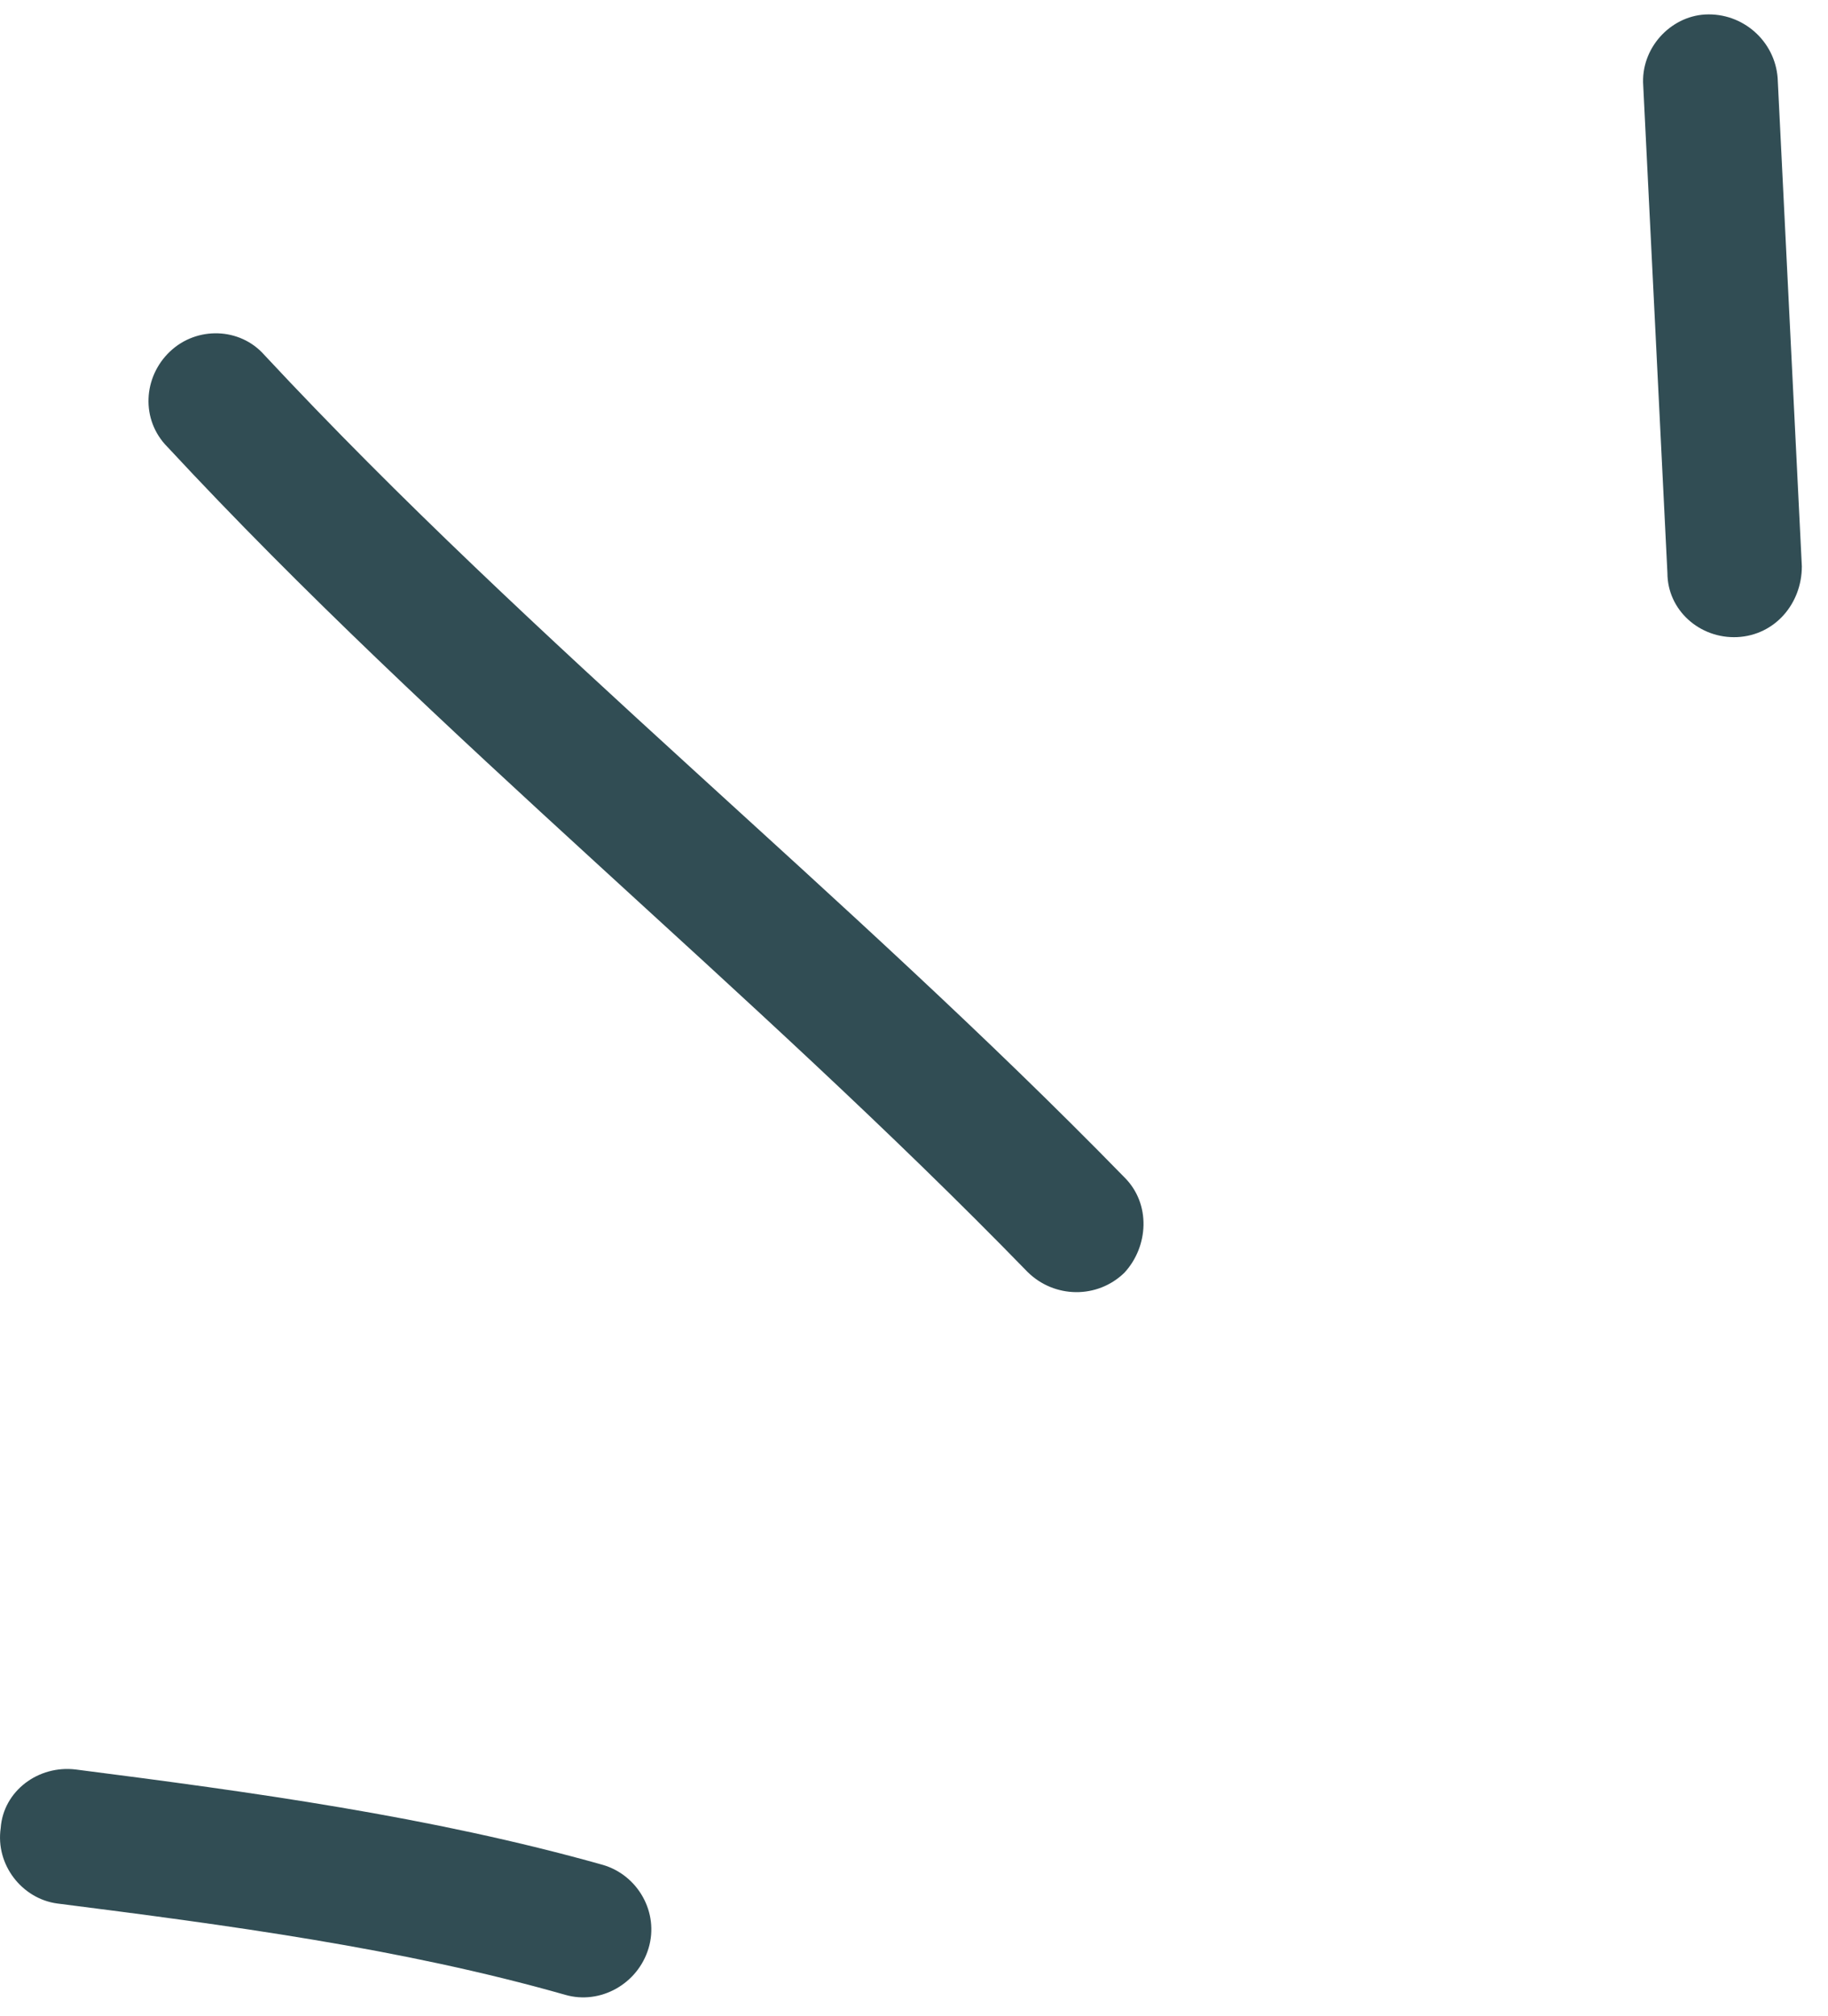 <?xml version="1.0" encoding="UTF-8"?>
<svg xmlns="http://www.w3.org/2000/svg" width="39" height="43" viewBox="0 0 39 43" fill="none">
  <path fill-rule="evenodd" clip-rule="evenodd" d="M12.862 39.771C9.191 38.737 5.348 38.215 1.62 37.737C0.817 37.637 0.072 38.196 0.015 38.984C-0.1 39.773 0.474 40.493 1.219 40.594C4.833 41.054 8.56 41.546 12.059 42.542C12.804 42.758 13.608 42.313 13.837 41.548C14.066 40.784 13.607 39.988 12.862 39.771Z" fill="#314D54"></path>
  <path fill-rule="evenodd" clip-rule="evenodd" d="M23.988 25.107C18.081 19.054 11.428 13.78 5.635 7.565C5.119 6.984 4.201 6.953 3.628 7.495C3.054 8.037 2.997 8.95 3.571 9.53C9.363 15.764 16.016 21.055 21.923 27.126C22.497 27.693 23.414 27.701 23.988 27.143C24.504 26.586 24.561 25.674 23.988 25.107Z" fill="#314D54"></path>
  <path fill-rule="evenodd" clip-rule="evenodd" d="M35.058 1.825C35.23 5.289 35.402 8.754 35.574 12.219C35.574 13.012 36.263 13.625 37.066 13.587C37.869 13.547 38.442 12.872 38.442 12.078C38.27 8.607 38.098 5.138 37.926 1.668C37.869 0.874 37.18 0.266 36.377 0.309C35.632 0.352 35.001 1.032 35.058 1.825Z" fill="#314D54"></path>
</svg>
